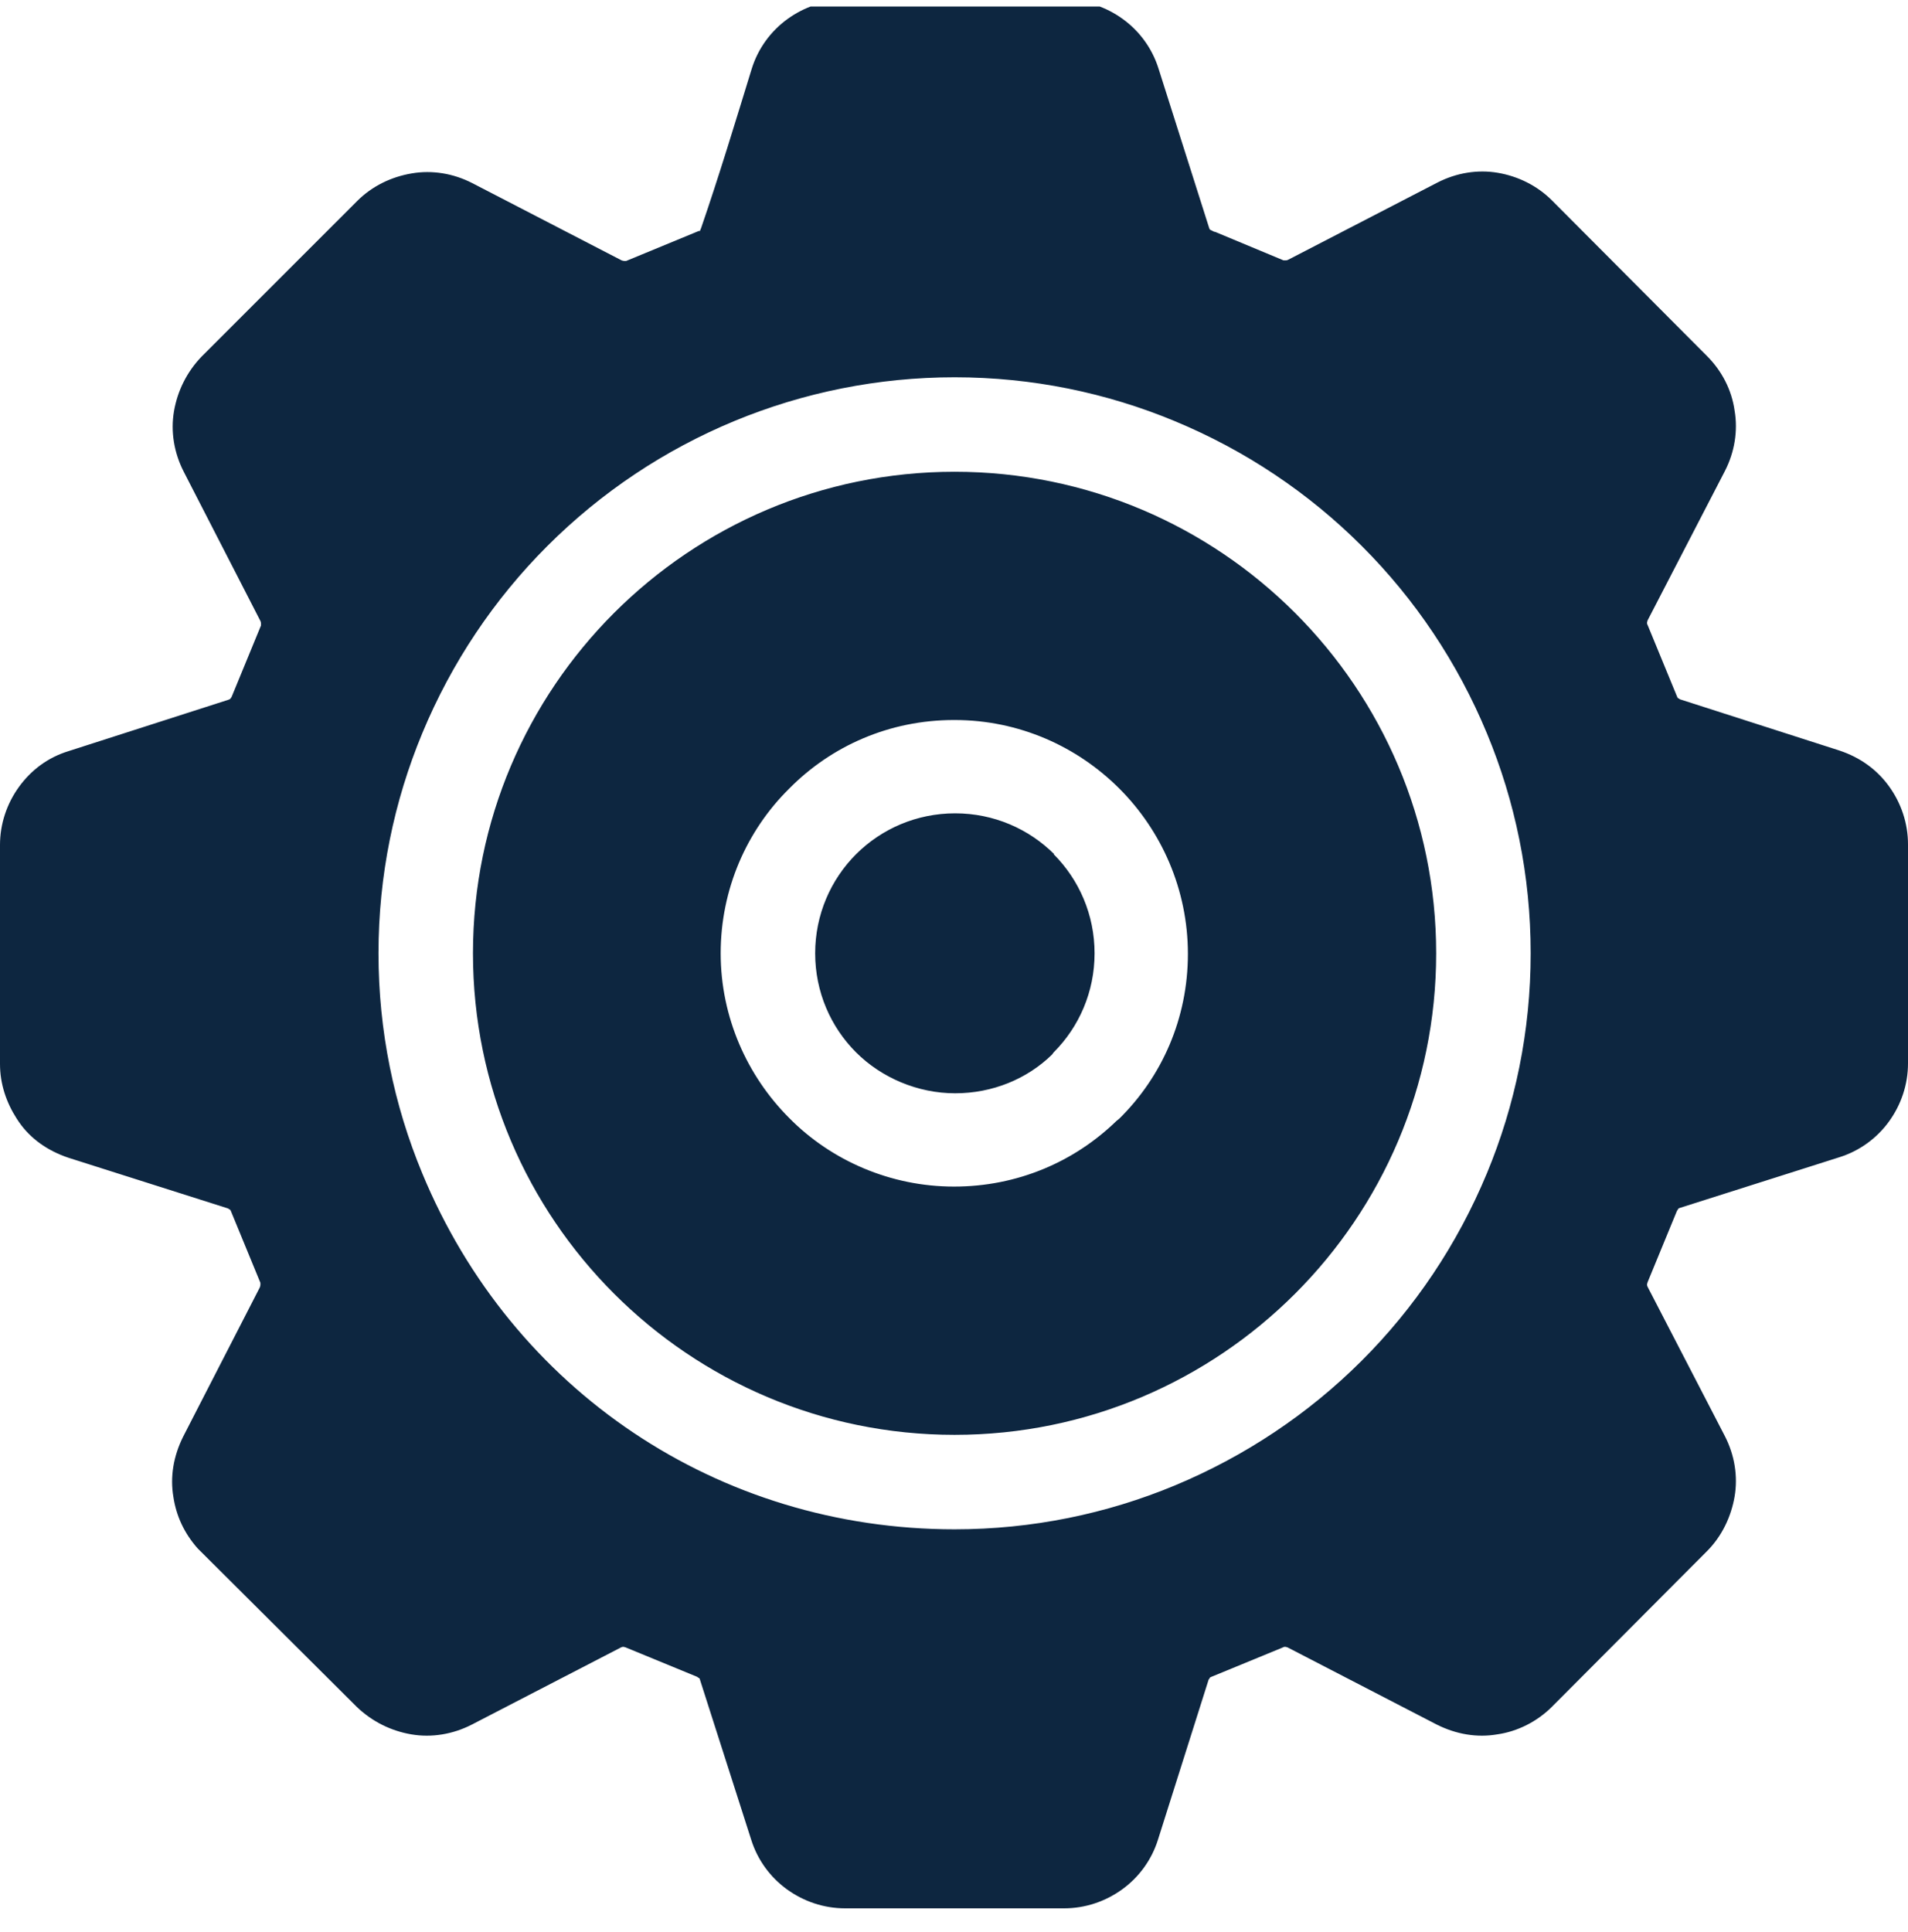 <svg width="80" height="81" viewBox="0 0 80 81" fill="none" xmlns="http://www.w3.org/2000/svg">
<g clip-path="url(#clip0_3345_48051)">
<path fill-rule="evenodd" clip-rule="evenodd" d="M54.3 25.693C50.652 22.047 45.604 19.777 40.024 19.777C34.444 19.777 29.396 22.047 25.749 25.693C22.101 29.339 19.831 34.386 19.831 39.964C19.831 45.542 22.101 50.589 25.749 54.235C29.396 57.881 34.444 60.151 40.024 60.151C45.604 60.151 50.652 57.881 54.3 54.235C57.947 50.589 60.217 45.542 60.217 39.964C60.217 34.386 57.947 29.339 54.3 25.693ZM40.024 30.184C42.73 30.184 45.169 31.295 46.932 33.058C48.696 34.82 49.807 37.283 49.807 39.988C49.807 42.692 48.72 45.131 46.932 46.894L46.812 46.991C45.048 48.705 42.657 49.743 40 49.743C37.343 49.743 34.855 48.657 33.092 46.87C31.328 45.107 30.217 42.644 30.217 39.964C30.217 37.283 31.304 34.82 33.092 33.058C34.855 31.271 37.295 30.184 40 30.184H40.024ZM44.179 35.81C45.242 36.873 45.894 38.346 45.894 39.964C45.894 41.582 45.242 43.055 44.179 44.117L44.106 44.214C43.068 45.228 41.618 45.832 40.048 45.832C38.478 45.832 36.956 45.18 35.894 44.117C34.831 43.055 34.179 41.582 34.179 39.964C34.179 38.346 34.831 36.873 35.894 35.81C36.956 34.748 38.43 34.096 40.048 34.096C41.667 34.096 43.14 34.748 44.203 35.81H44.179ZM50.918 9.707L53.816 10.915C53.816 10.915 53.889 10.915 53.913 10.915C53.913 10.915 53.961 10.915 54.01 10.89L60.266 7.655C61.063 7.244 61.956 7.099 62.802 7.244C63.647 7.389 64.444 7.775 65.073 8.403L71.57 14.923C72.198 15.551 72.609 16.348 72.73 17.217C72.874 18.062 72.73 18.956 72.319 19.753L69.082 26.007C69.082 26.007 69.058 26.079 69.058 26.103C69.058 26.103 69.058 26.176 69.082 26.2L70.314 29.194C70.314 29.194 70.338 29.267 70.362 29.267C70.362 29.267 70.411 29.291 70.435 29.315L77.126 31.464C77.995 31.754 78.696 32.261 79.203 32.961C79.71 33.661 80 34.507 80 35.4V44.576C80 45.469 79.71 46.315 79.203 47.015C78.696 47.715 77.971 48.246 77.126 48.512L70.435 50.637C70.435 50.637 70.362 50.661 70.362 50.685C70.362 50.685 70.338 50.733 70.314 50.758L69.082 53.752C69.082 53.752 69.058 53.824 69.058 53.849C69.058 53.849 69.058 53.897 69.082 53.945L72.319 60.199C72.73 60.996 72.874 61.889 72.73 62.735C72.585 63.58 72.198 64.401 71.57 65.029L65.073 71.548C64.444 72.176 63.623 72.587 62.778 72.707C61.932 72.852 61.063 72.707 60.242 72.297L53.986 69.061C53.986 69.061 53.913 69.037 53.889 69.037C53.889 69.037 53.816 69.037 53.792 69.061L50.797 70.293C50.797 70.293 50.725 70.317 50.725 70.341C50.725 70.341 50.7 70.389 50.676 70.413L48.551 77.126C48.285 77.972 47.754 78.696 47.053 79.203C46.353 79.71 45.507 80 44.614 80H35.435C34.541 80 33.696 79.71 32.995 79.203C32.295 78.696 31.763 77.972 31.498 77.126L29.348 70.413C29.348 70.413 29.348 70.365 29.299 70.341C29.299 70.341 29.251 70.317 29.227 70.293L26.232 69.061C26.232 69.061 26.159 69.037 26.135 69.037C26.135 69.037 26.087 69.037 26.039 69.061L19.783 72.297C18.985 72.707 18.092 72.852 17.246 72.707C16.401 72.563 15.604 72.176 14.952 71.548L8.43 65.053L8.285 64.908C7.729 64.28 7.391 63.556 7.271 62.759C7.126 61.914 7.271 61.044 7.681 60.223L10.894 53.969C10.894 53.969 10.918 53.897 10.918 53.873C10.918 53.849 10.918 53.8 10.918 53.776L9.686 50.782C9.686 50.782 9.662 50.709 9.638 50.709C9.638 50.709 9.589 50.685 9.565 50.661L2.874 48.536C2.005 48.246 1.28 47.739 0.797 47.039L0.7 46.894C0.266 46.218 0 45.445 0 44.6V35.424C0 34.531 0.29 33.685 0.797 32.985C1.304 32.285 2.005 31.754 2.874 31.488L9.565 29.339C9.565 29.339 9.638 29.315 9.662 29.291C9.662 29.291 9.686 29.242 9.71 29.218L10.942 26.224C10.942 26.224 10.942 26.151 10.942 26.127C10.942 26.127 10.942 26.079 10.918 26.031L7.705 19.777C7.295 18.98 7.15 18.086 7.295 17.241C7.44 16.396 7.826 15.599 8.454 14.947L14.976 8.427C15.604 7.8 16.401 7.413 17.27 7.268C18.116 7.123 19.01 7.268 19.807 7.679L26.063 10.915C26.063 10.915 26.135 10.939 26.159 10.939C26.184 10.939 26.232 10.939 26.256 10.939L29.299 9.683H29.348C29.348 9.683 29.372 9.611 29.396 9.562C30.145 7.389 30.845 5.071 31.522 2.874C31.787 2.028 32.319 1.304 33.019 0.797C33.72 0.29 34.565 0 35.459 0H44.638C45.531 0 46.377 0.29 47.077 0.797C47.778 1.304 48.309 2.028 48.575 2.874L50.7 9.562C50.7 9.562 50.725 9.635 50.749 9.635C50.749 9.635 50.797 9.659 50.845 9.683L50.942 9.731L50.918 9.707ZM40.024 64.111C30.121 64.111 21.473 58.292 17.705 49.188C16.522 46.339 15.87 43.224 15.87 39.964C15.87 36.704 16.522 33.589 17.705 30.739C18.937 27.769 20.725 25.113 22.947 22.892C27.488 18.352 33.623 15.816 40.024 15.816C43.285 15.816 46.401 16.468 49.251 17.652C52.222 18.883 54.879 20.67 57.101 22.892C59.324 25.113 61.111 27.769 62.343 30.739C63.527 33.589 64.179 36.704 64.179 39.964C64.179 43.224 63.527 46.339 62.343 49.188C59.855 55.177 55.169 59.813 49.251 62.276C46.401 63.459 43.285 64.111 40.024 64.111Z" fill="#0D2640"/>
</g>
<defs>
<clipPath id="clip0_3345_48051">
<rect width="80" height="80" fill="white" transform="translate(0 0.273)"/>
</clipPath>
</defs>
</svg>
